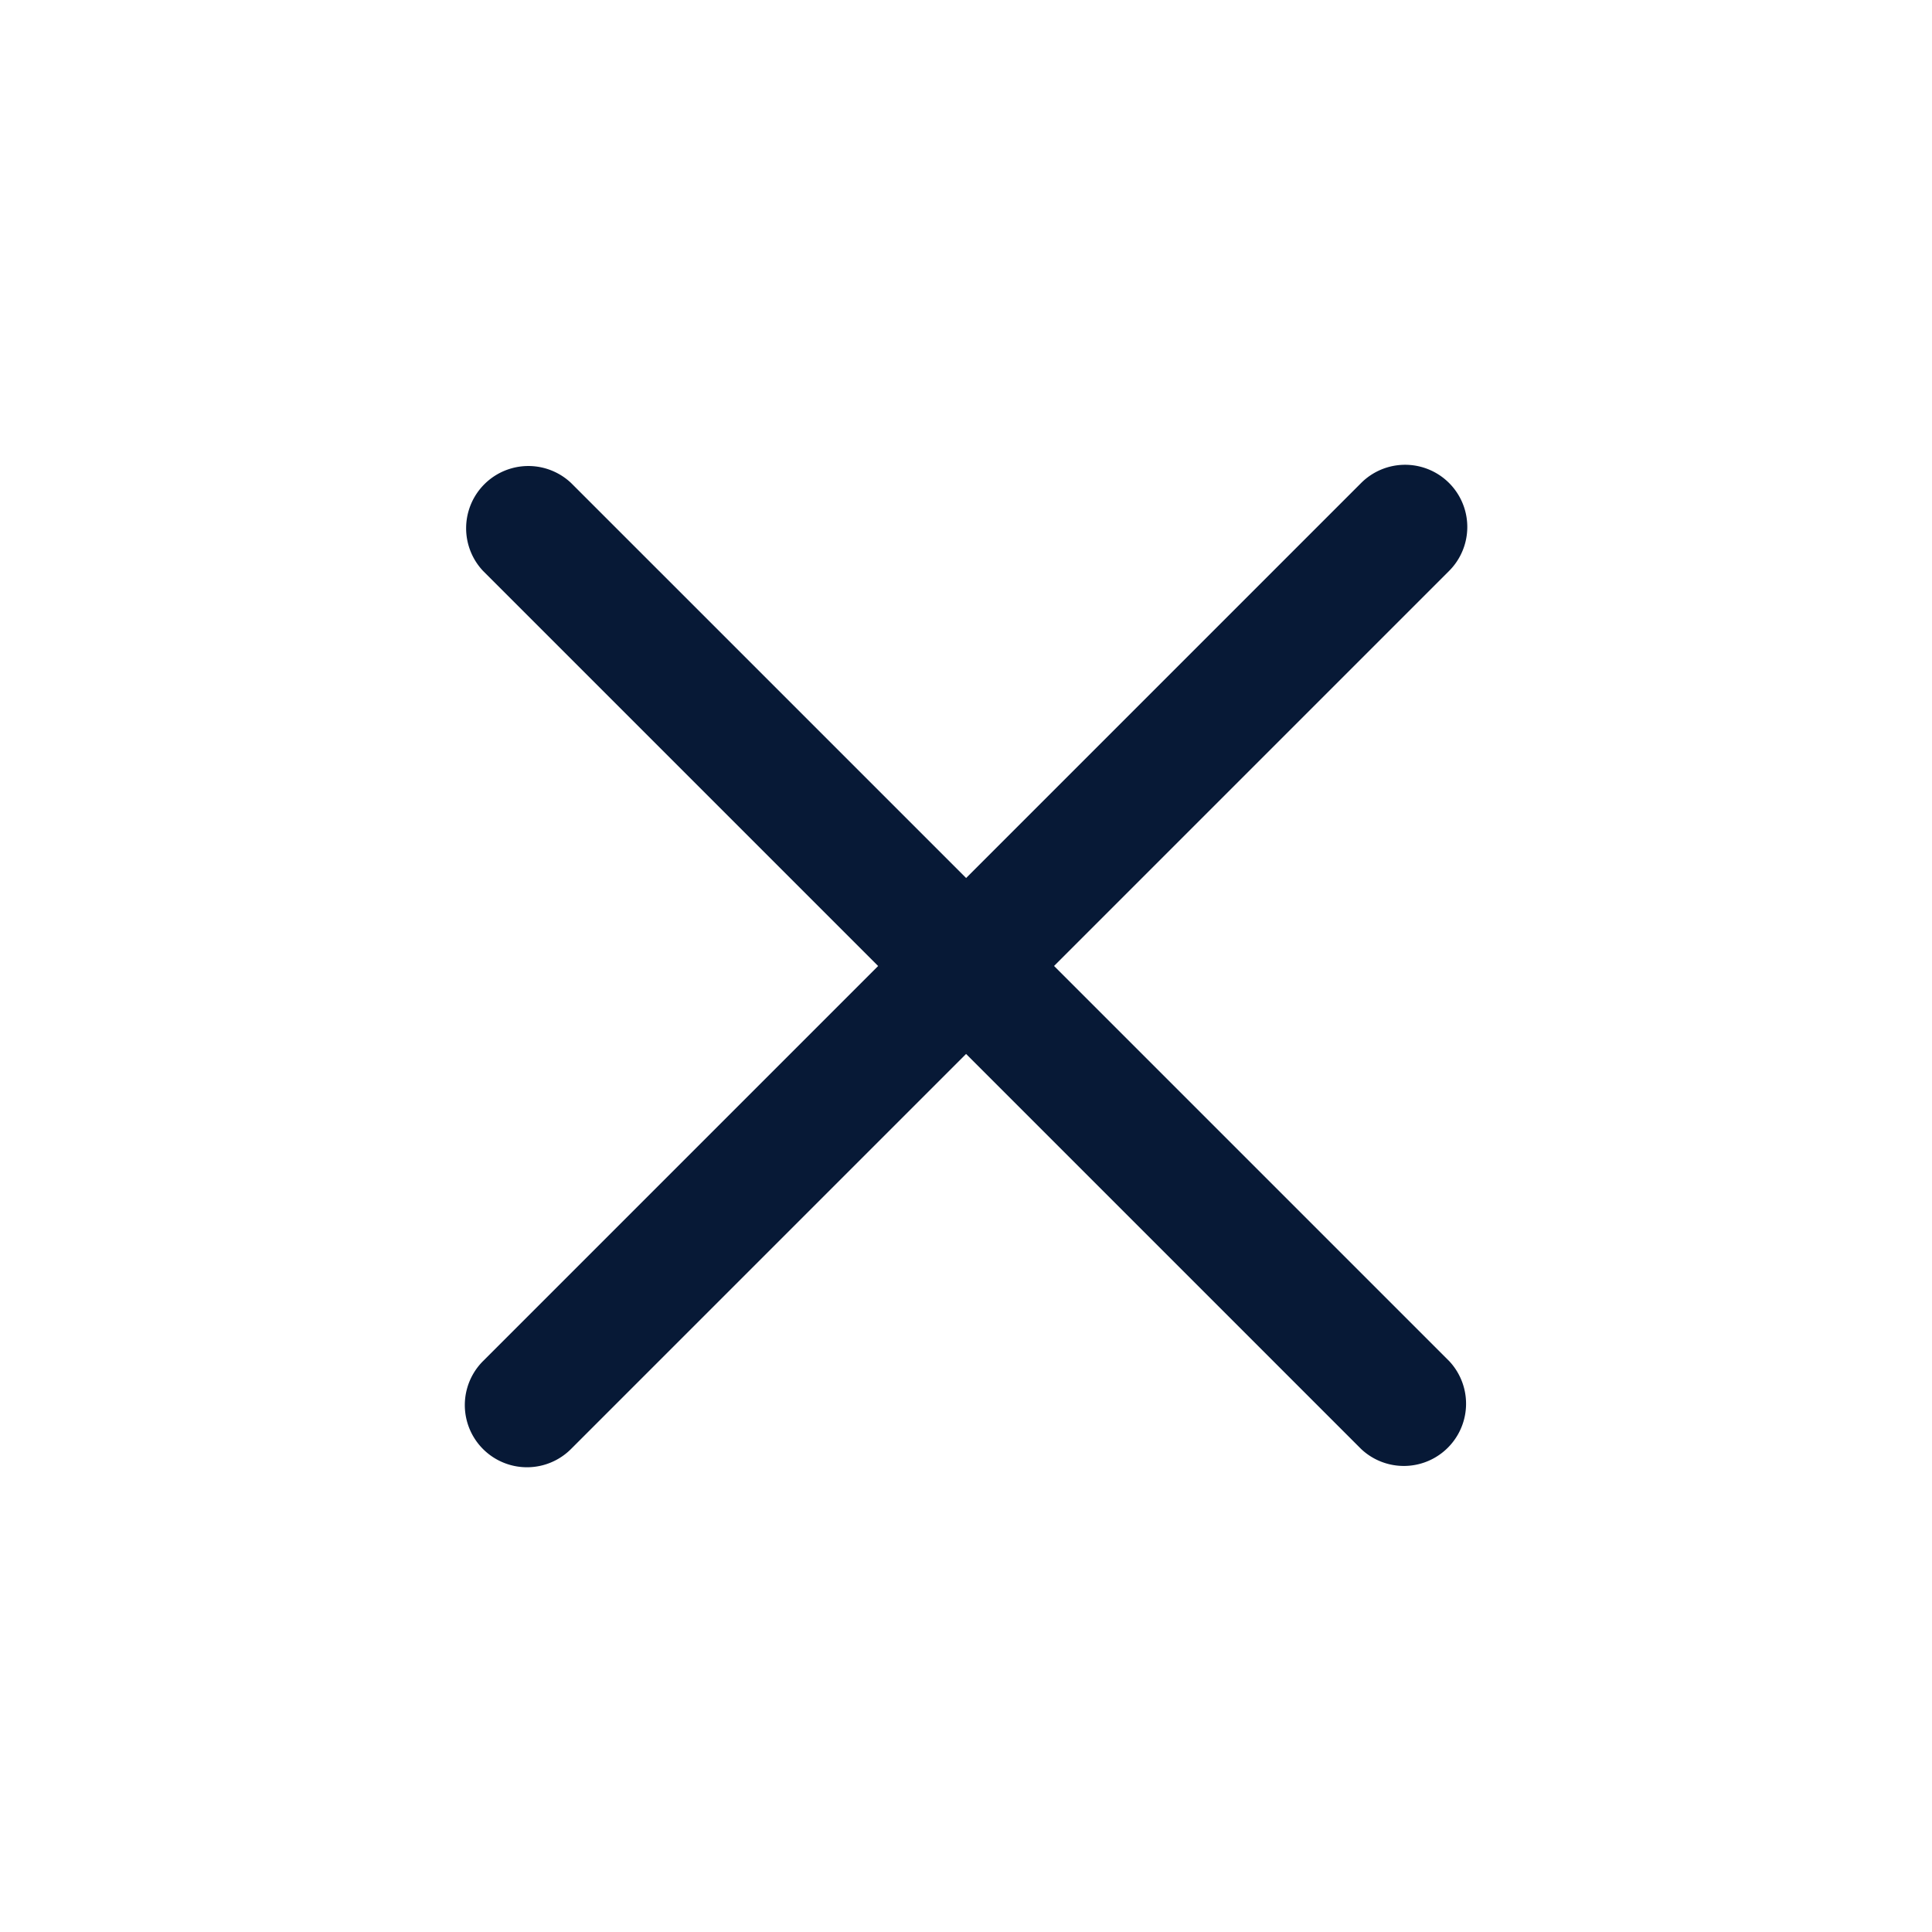 <svg xmlns="http://www.w3.org/2000/svg" width="35.355" height="35.355" viewBox="0 0 35.355 35.355">
  <path id="cross_icon" data-name="cross icon" d="M3697.361,23411.861v-10.225h-10.224a1.139,1.139,0,0,1,0-2.277h10.224v-10.223a1.138,1.138,0,0,1,2.276,0v10.223h10.224a1.139,1.139,0,0,1,0,2.277h-10.224v10.225a1.138,1.138,0,1,1-2.276,0Z" transform="translate(13949.096 -19144.207) rotate(45)" fill="#071936"/>
</svg>

